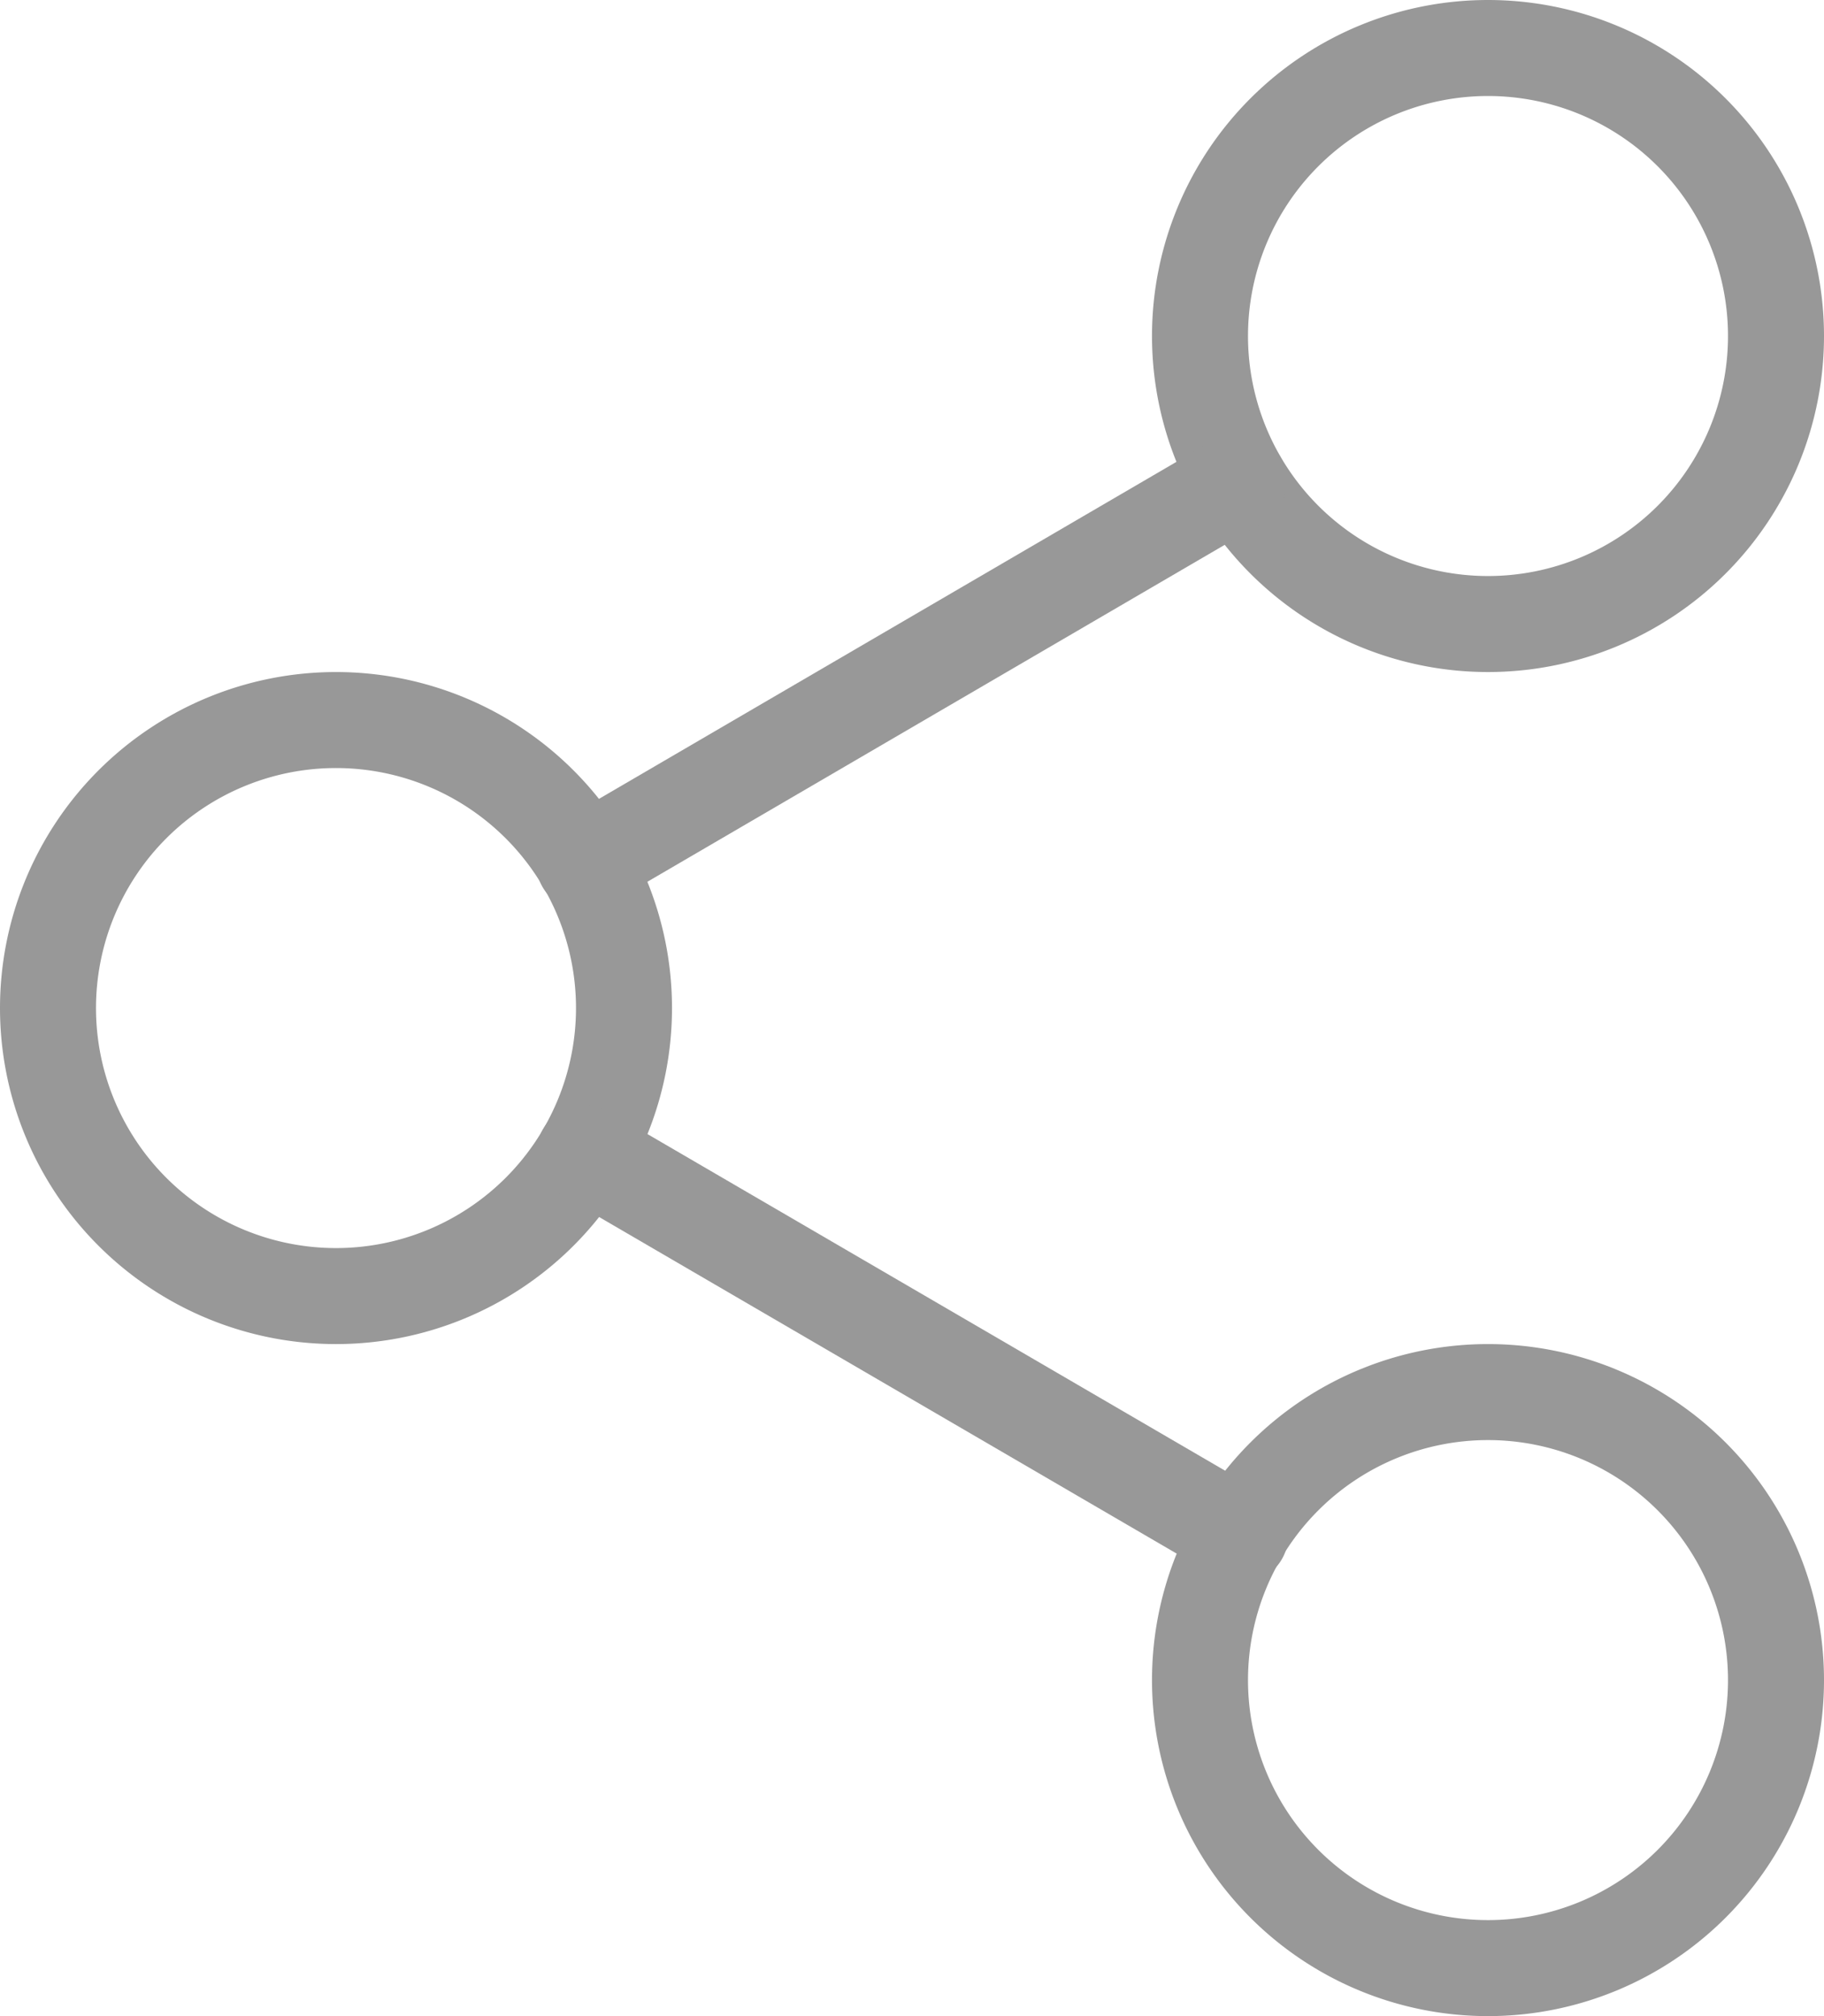 <svg xmlns="http://www.w3.org/2000/svg" width="19" height="21" viewBox="0 0 19 21">
    <g data-name="Grupo 9865">
        <g data-name="Icon feather-share-2">
            <path data-name="Trazado 7988" d="M28.5 6a3 3 0 1 1-3-3 3 3 0 0 1 3 3z" transform="translate(-10 -2.5)" style="fill:none;stroke:#989898;stroke-linecap:round;stroke-linejoin:round"/>
            <path data-name="Trazado 7989" d="M10.5 16.5a3 3 0 1 1-3-3 3 3 0 0 1 3 3z" transform="translate(-4 -6)" style="fill:none;stroke:#989898;stroke-linecap:round;stroke-linejoin:round"/>
            <path data-name="Trazado 7990" d="M28.5 27a3 3 0 1 1-3-3 3 3 0 0 1 3 3z" transform="translate(-10 -9.5)" style="fill:none;stroke:#989898;stroke-linecap:round;stroke-linejoin:round"/>
            <path data-name="Trazado 7991" d="m12.885 20.265 6.83 3.98" transform="translate(-6.795 -8.255)" style="fill:none;stroke:#989898;stroke-linecap:round;stroke-linejoin:round"/>
            <path data-name="Trazado 7992" d="m19.7 9.765-6.82 3.98" transform="translate(-6.795 -4.755)" style="fill:none;stroke:#989898;stroke-linecap:round;stroke-linejoin:round"/>
        </g>
    </g>
</svg>
